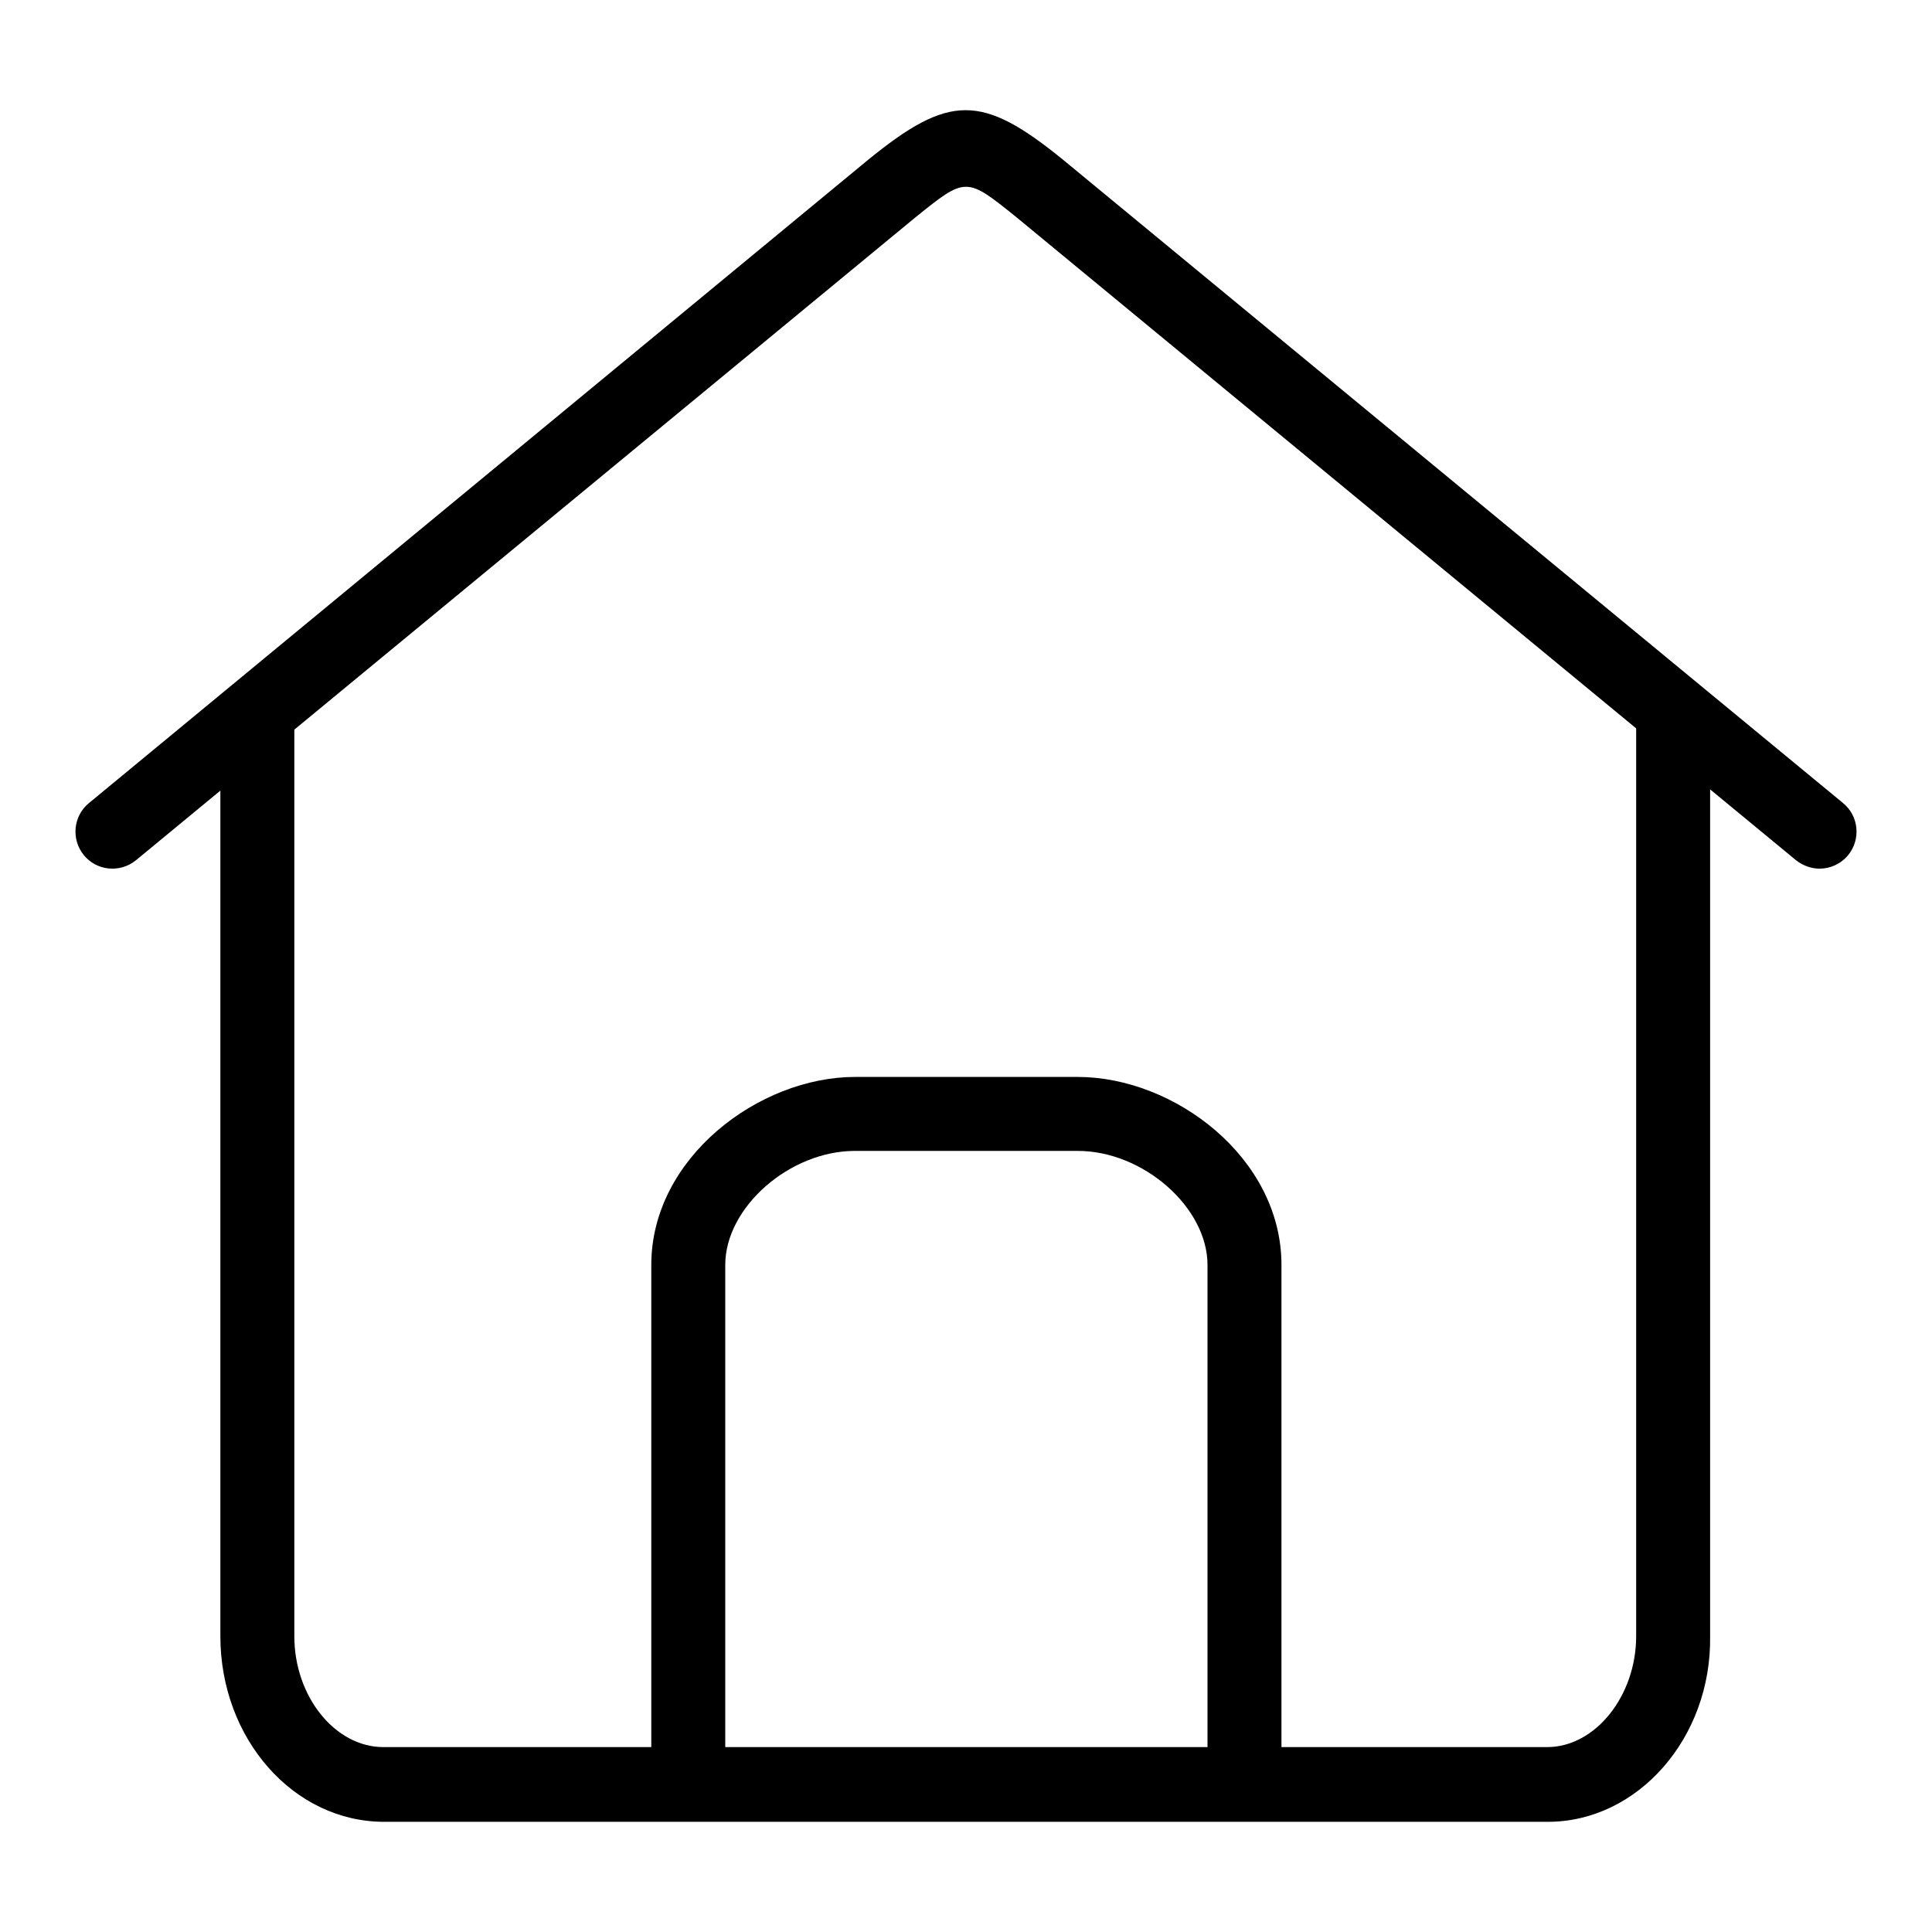 <?xml version="1.0" encoding="utf-8"?>
<!-- Svg Vector Icons : http://www.onlinewebfonts.com/icon -->
<!DOCTYPE svg PUBLIC "-//W3C//DTD SVG 1.1//EN" "http://www.w3.org/Graphics/SVG/1.1/DTD/svg11.dtd">
<svg version="1.1" xmlns="http://www.w3.org/2000/svg" xmlns:xlink="http://www.w3.org/1999/xlink" x="0px" y="0px" viewBox="0 0 256 256" enable-background="new 0 0 256 256" xml:space="preserve">
<g> <path fill="#000000" d="M169.8,236.4h-9.8v-68.8c0-7.6-8.5-15.1-17.2-15.1h-29.5c-8.7,0-17.2,7.5-17.2,15.1v68.8h-9.8v-68.8 c0-14.2,14.3-24.9,27-24.9h29.5c12.8,0,27,10.7,27,24.9L169.8,236.4L169.8,236.4z"/> <path fill="#000000" d="M205.1,241.4H50.9c-12,0-21.7-11-21.7-24.6V93.9h9.8v122.9c0,8,5.4,14.7,11.8,14.7h154.2 c6.4,0,11.8-6.8,11.8-14.7V93.9h9.8v122.9C226.8,230.3,217,241.4,205.1,241.4z"/> <path fill="#000000" d="M241.1,115.1c-1.1,0-2.2-0.4-3.1-1.1L134.7,28.8c-6.7-5.4-6.7-5.4-13.4,0L18,114c-2.1,1.7-5.2,1.4-6.9-0.7 c-1.7-2.1-1.4-5.2,0.7-6.9L115,21.2c10.8-8.8,15.1-8.8,25.9,0l103.3,85.2c2.1,1.7,2.4,4.8,0.7,6.9 C243.9,114.5,242.5,115.1,241.1,115.1z"/></g>
</svg>